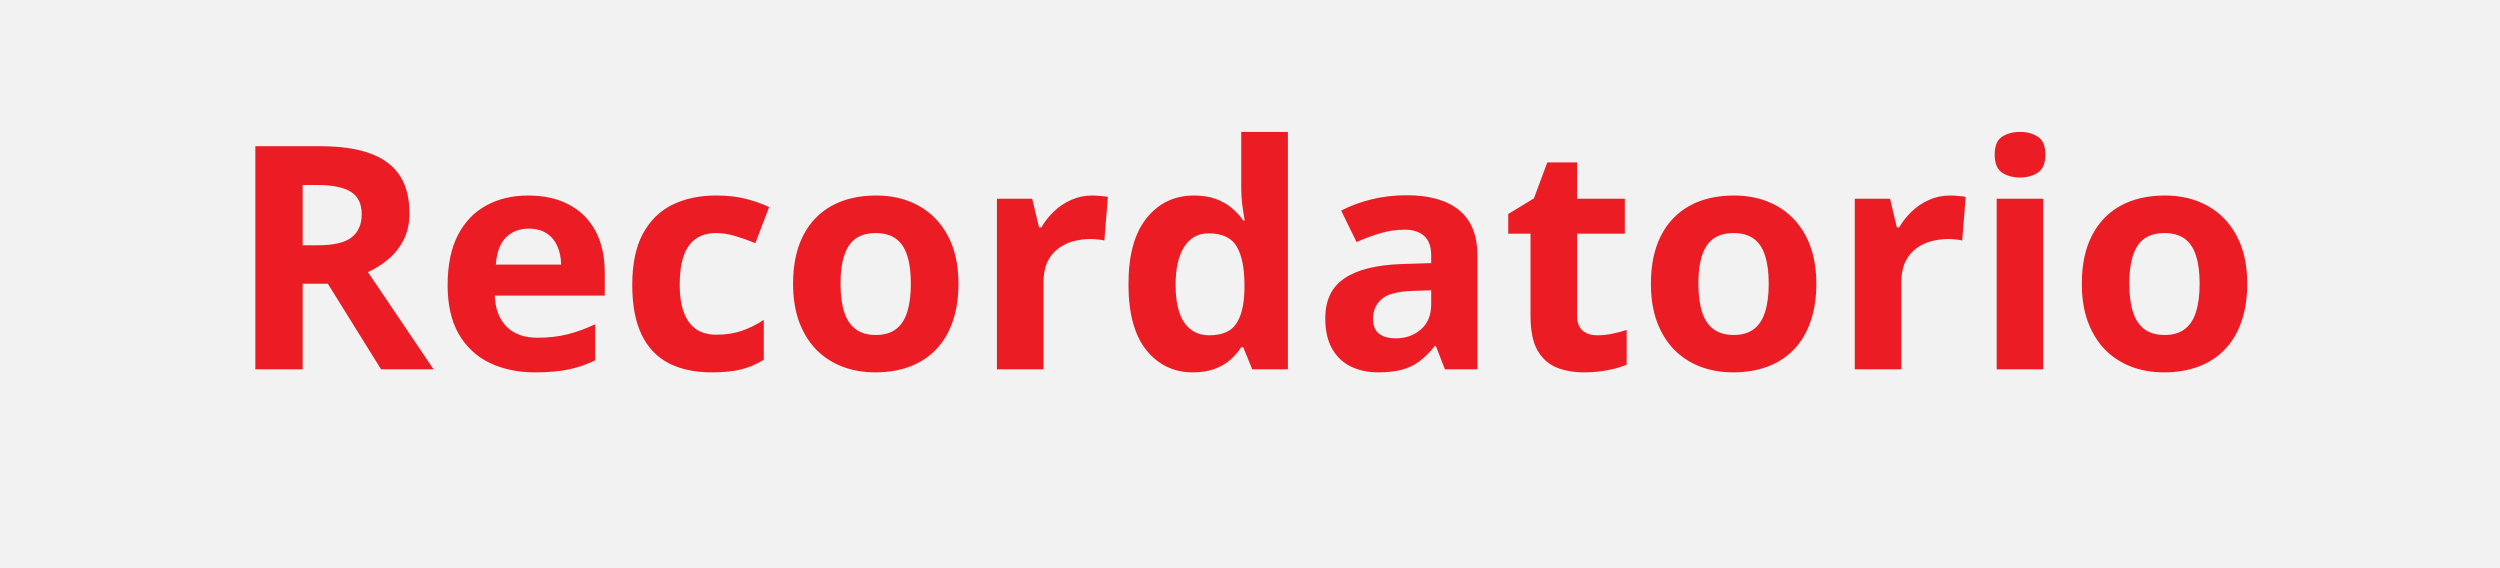 <svg width="88" height="20" viewBox="0 0 88 20" fill="none" xmlns="http://www.w3.org/2000/svg">
<rect width="88" height="20" fill="#F2F2F2"/>
<path d="M11.276 5.147C11.989 5.147 12.576 5.233 13.038 5.405C13.504 5.577 13.849 5.837 14.075 6.184C14.3 6.531 14.413 6.97 14.413 7.5C14.413 7.858 14.345 8.171 14.209 8.44C14.073 8.709 13.894 8.936 13.672 9.122C13.45 9.308 13.21 9.46 12.952 9.579L15.262 13H13.414L11.54 9.987H10.653V13H8.988V5.147H11.276ZM11.158 6.512H10.653V8.633H11.19C11.742 8.633 12.136 8.542 12.372 8.359C12.612 8.173 12.732 7.901 12.732 7.543C12.732 7.171 12.603 6.906 12.345 6.748C12.091 6.59 11.695 6.512 11.158 6.512ZM18.597 6.882C19.152 6.882 19.63 6.99 20.031 7.205C20.432 7.416 20.742 7.724 20.96 8.128C21.179 8.533 21.288 9.027 21.288 9.611V10.406H17.416C17.433 10.868 17.571 11.231 17.829 11.496C18.09 11.758 18.452 11.888 18.914 11.888C19.297 11.888 19.648 11.849 19.967 11.77C20.285 11.691 20.613 11.573 20.95 11.415V12.683C20.652 12.83 20.341 12.937 20.015 13.005C19.693 13.073 19.301 13.107 18.839 13.107C18.237 13.107 17.704 12.996 17.238 12.774C16.776 12.552 16.413 12.214 16.148 11.759C15.887 11.305 15.756 10.732 15.756 10.04C15.756 9.339 15.874 8.755 16.11 8.29C16.35 7.82 16.683 7.47 17.109 7.237C17.535 7 18.031 6.882 18.597 6.882ZM18.608 8.048C18.289 8.048 18.024 8.15 17.813 8.354C17.605 8.558 17.485 8.879 17.453 9.315H19.752C19.748 9.072 19.704 8.855 19.618 8.666C19.535 8.476 19.41 8.325 19.242 8.214C19.077 8.103 18.866 8.048 18.608 8.048ZM25.059 13.107C24.464 13.107 23.957 13 23.539 12.785C23.12 12.567 22.801 12.23 22.582 11.775C22.364 11.321 22.255 10.739 22.255 10.03C22.255 9.296 22.378 8.698 22.625 8.236C22.876 7.77 23.222 7.428 23.662 7.21C24.106 6.992 24.62 6.882 25.204 6.882C25.619 6.882 25.977 6.923 26.278 7.006C26.582 7.085 26.847 7.18 27.073 7.291L26.589 8.558C26.331 8.454 26.092 8.37 25.87 8.306C25.648 8.238 25.426 8.204 25.204 8.204C24.917 8.204 24.679 8.272 24.489 8.408C24.299 8.54 24.158 8.741 24.065 9.009C23.972 9.278 23.925 9.614 23.925 10.019C23.925 10.416 23.975 10.746 24.076 11.007C24.176 11.269 24.321 11.464 24.511 11.593C24.701 11.718 24.931 11.781 25.204 11.781C25.544 11.781 25.846 11.736 26.111 11.646C26.376 11.553 26.634 11.425 26.885 11.26V12.662C26.634 12.819 26.371 12.932 26.095 13C25.823 13.072 25.477 13.107 25.059 13.107ZM33.738 9.987C33.738 10.488 33.67 10.932 33.534 11.319C33.402 11.706 33.206 12.033 32.949 12.302C32.694 12.567 32.387 12.767 32.025 12.903C31.667 13.039 31.262 13.107 30.811 13.107C30.389 13.107 30 13.039 29.645 12.903C29.295 12.767 28.988 12.567 28.727 12.302C28.469 12.033 28.269 11.706 28.125 11.319C27.986 10.932 27.916 10.488 27.916 9.987C27.916 9.321 28.034 8.757 28.27 8.295C28.507 7.833 28.843 7.482 29.28 7.242C29.717 7.002 30.238 6.882 30.843 6.882C31.405 6.882 31.903 7.002 32.336 7.242C32.773 7.482 33.115 7.833 33.362 8.295C33.613 8.757 33.738 9.321 33.738 9.987ZM29.586 9.987C29.586 10.381 29.629 10.712 29.715 10.98C29.801 11.249 29.936 11.451 30.118 11.587C30.301 11.723 30.539 11.791 30.832 11.791C31.123 11.791 31.357 11.723 31.536 11.587C31.719 11.451 31.851 11.249 31.934 10.98C32.02 10.712 32.062 10.381 32.062 9.987C32.062 9.589 32.02 9.26 31.934 8.999C31.851 8.734 31.719 8.535 31.536 8.402C31.354 8.27 31.115 8.204 30.822 8.204C30.389 8.204 30.073 8.352 29.877 8.649C29.683 8.947 29.586 9.392 29.586 9.987ZM38.443 6.882C38.526 6.882 38.621 6.888 38.728 6.898C38.839 6.906 38.928 6.916 38.997 6.931L38.873 8.467C38.819 8.449 38.742 8.436 38.642 8.429C38.545 8.418 38.461 8.413 38.39 8.413C38.178 8.413 37.972 8.44 37.772 8.494C37.575 8.547 37.398 8.635 37.24 8.757C37.083 8.875 36.957 9.033 36.864 9.229C36.775 9.423 36.73 9.661 36.73 9.944V13H35.092V6.995H36.333L36.574 8.005H36.655C36.773 7.801 36.92 7.615 37.095 7.446C37.274 7.274 37.477 7.138 37.702 7.038C37.931 6.934 38.178 6.882 38.443 6.882ZM41.988 13.107C41.319 13.107 40.773 12.846 40.35 12.323C39.931 11.797 39.722 11.025 39.722 10.008C39.722 8.981 39.935 8.204 40.361 7.677C40.787 7.147 41.344 6.882 42.031 6.882C42.318 6.882 42.57 6.922 42.789 7C43.007 7.079 43.195 7.185 43.352 7.317C43.514 7.45 43.65 7.598 43.761 7.763H43.815C43.793 7.649 43.766 7.48 43.734 7.258C43.705 7.033 43.691 6.802 43.691 6.565V4.643H45.334V13H44.078L43.761 12.221H43.691C43.587 12.386 43.456 12.536 43.299 12.672C43.145 12.805 42.96 12.911 42.746 12.989C42.531 13.068 42.278 13.107 41.988 13.107ZM42.563 11.802C43.011 11.802 43.326 11.67 43.508 11.405C43.694 11.136 43.793 10.733 43.804 10.196V10.019C43.804 9.435 43.714 8.99 43.535 8.682C43.356 8.37 43.023 8.214 42.536 8.214C42.175 8.214 41.892 8.37 41.688 8.682C41.483 8.993 41.381 9.443 41.381 10.03C41.381 10.617 41.483 11.059 41.688 11.356C41.895 11.654 42.187 11.802 42.563 11.802ZM49.508 6.872C50.313 6.872 50.931 7.047 51.361 7.398C51.791 7.749 52.005 8.282 52.005 8.999V13H50.861L50.544 12.184H50.502C50.33 12.398 50.154 12.574 49.975 12.71C49.796 12.846 49.59 12.946 49.357 13.011C49.125 13.075 48.842 13.107 48.509 13.107C48.154 13.107 47.836 13.039 47.553 12.903C47.273 12.767 47.053 12.56 46.892 12.28C46.731 11.997 46.65 11.639 46.65 11.206C46.65 10.569 46.874 10.1 47.322 9.799C47.769 9.494 48.441 9.326 49.336 9.294L50.378 9.262V8.999C50.378 8.683 50.296 8.452 50.131 8.306C49.966 8.159 49.737 8.085 49.443 8.085C49.153 8.085 48.869 8.127 48.589 8.209C48.31 8.291 48.031 8.395 47.752 8.521L47.209 7.414C47.528 7.246 47.884 7.113 48.278 7.017C48.675 6.92 49.085 6.872 49.508 6.872ZM50.378 10.218L49.744 10.239C49.214 10.254 48.845 10.348 48.638 10.524C48.434 10.699 48.331 10.93 48.331 11.217C48.331 11.467 48.405 11.646 48.552 11.754C48.699 11.858 48.89 11.91 49.127 11.91C49.477 11.91 49.773 11.806 50.013 11.598C50.256 11.39 50.378 11.095 50.378 10.712V10.218ZM56.227 11.802C56.406 11.802 56.58 11.784 56.748 11.748C56.92 11.713 57.09 11.668 57.258 11.614V12.834C57.083 12.912 56.864 12.977 56.603 13.027C56.345 13.081 56.062 13.107 55.754 13.107C55.396 13.107 55.074 13.05 54.788 12.935C54.505 12.817 54.281 12.615 54.116 12.329C53.955 12.039 53.874 11.636 53.874 11.12V8.225H53.09V7.532L53.993 6.984L54.465 5.717H55.513V6.995H57.194V8.225H55.513V11.12C55.513 11.349 55.577 11.521 55.706 11.636C55.839 11.747 56.012 11.802 56.227 11.802ZM63.935 9.987C63.935 10.488 63.867 10.932 63.73 11.319C63.598 11.706 63.403 12.033 63.145 12.302C62.891 12.567 62.583 12.767 62.221 12.903C61.863 13.039 61.459 13.107 61.007 13.107C60.585 13.107 60.196 13.039 59.842 12.903C59.491 12.767 59.185 12.567 58.923 12.302C58.666 12.033 58.465 11.706 58.322 11.319C58.182 10.932 58.112 10.488 58.112 9.987C58.112 9.321 58.23 8.757 58.467 8.295C58.703 7.833 59.04 7.482 59.477 7.242C59.913 7.002 60.434 6.882 61.04 6.882C61.602 6.882 62.099 7.002 62.533 7.242C62.97 7.482 63.312 7.833 63.559 8.295C63.809 8.757 63.935 9.321 63.935 9.987ZM59.783 9.987C59.783 10.381 59.826 10.712 59.912 10.98C59.998 11.249 60.132 11.451 60.315 11.587C60.497 11.723 60.735 11.791 61.029 11.791C61.319 11.791 61.553 11.723 61.732 11.587C61.915 11.451 62.047 11.249 62.13 10.98C62.216 10.712 62.259 10.381 62.259 9.987C62.259 9.589 62.216 9.26 62.13 8.999C62.047 8.734 61.915 8.535 61.732 8.402C61.55 8.27 61.312 8.204 61.018 8.204C60.585 8.204 60.27 8.352 60.073 8.649C59.879 8.947 59.783 9.392 59.783 9.987ZM68.64 6.882C68.722 6.882 68.817 6.888 68.924 6.898C69.035 6.906 69.125 6.916 69.193 6.931L69.069 8.467C69.016 8.449 68.939 8.436 68.838 8.429C68.742 8.418 68.658 8.413 68.586 8.413C68.375 8.413 68.169 8.44 67.968 8.494C67.771 8.547 67.594 8.635 67.436 8.757C67.279 8.875 67.154 9.033 67.061 9.229C66.971 9.423 66.926 9.661 66.926 9.944V13H65.288V6.995H66.529L66.77 8.005H66.851C66.969 7.801 67.116 7.615 67.291 7.446C67.471 7.274 67.673 7.138 67.898 7.038C68.128 6.934 68.375 6.882 68.64 6.882ZM71.921 6.995V13H70.283V6.995H71.921ZM71.105 4.643C71.349 4.643 71.558 4.7 71.733 4.814C71.909 4.925 71.997 5.135 71.997 5.443C71.997 5.747 71.909 5.958 71.733 6.077C71.558 6.191 71.349 6.249 71.105 6.249C70.858 6.249 70.647 6.191 70.471 6.077C70.299 5.958 70.213 5.747 70.213 5.443C70.213 5.135 70.299 4.925 70.471 4.814C70.647 4.7 70.858 4.643 71.105 4.643ZM79.103 9.987C79.103 10.488 79.034 10.932 78.898 11.319C78.766 11.706 78.571 12.033 78.313 12.302C78.059 12.567 77.751 12.767 77.389 12.903C77.031 13.039 76.626 13.107 76.175 13.107C75.753 13.107 75.364 13.039 75.01 12.903C74.659 12.767 74.353 12.567 74.091 12.302C73.834 12.033 73.633 11.706 73.49 11.319C73.35 10.932 73.28 10.488 73.28 9.987C73.28 9.321 73.398 8.757 73.635 8.295C73.871 7.833 74.208 7.482 74.644 7.242C75.081 7.002 75.602 6.882 76.207 6.882C76.77 6.882 77.267 7.002 77.701 7.242C78.138 7.482 78.48 7.833 78.727 8.295C78.977 8.757 79.103 9.321 79.103 9.987ZM74.951 9.987C74.951 10.381 74.994 10.712 75.08 10.98C75.165 11.249 75.3 11.451 75.482 11.587C75.665 11.723 75.903 11.791 76.197 11.791C76.487 11.791 76.721 11.723 76.9 11.587C77.083 11.451 77.216 11.249 77.298 10.98C77.384 10.712 77.427 10.381 77.427 9.987C77.427 9.589 77.384 9.26 77.298 8.999C77.216 8.734 77.083 8.535 76.9 8.402C76.718 8.27 76.48 8.204 76.186 8.204C75.753 8.204 75.438 8.352 75.241 8.649C75.047 8.947 74.951 9.392 74.951 9.987Z" fill="#EC1C24"/>
</svg>
